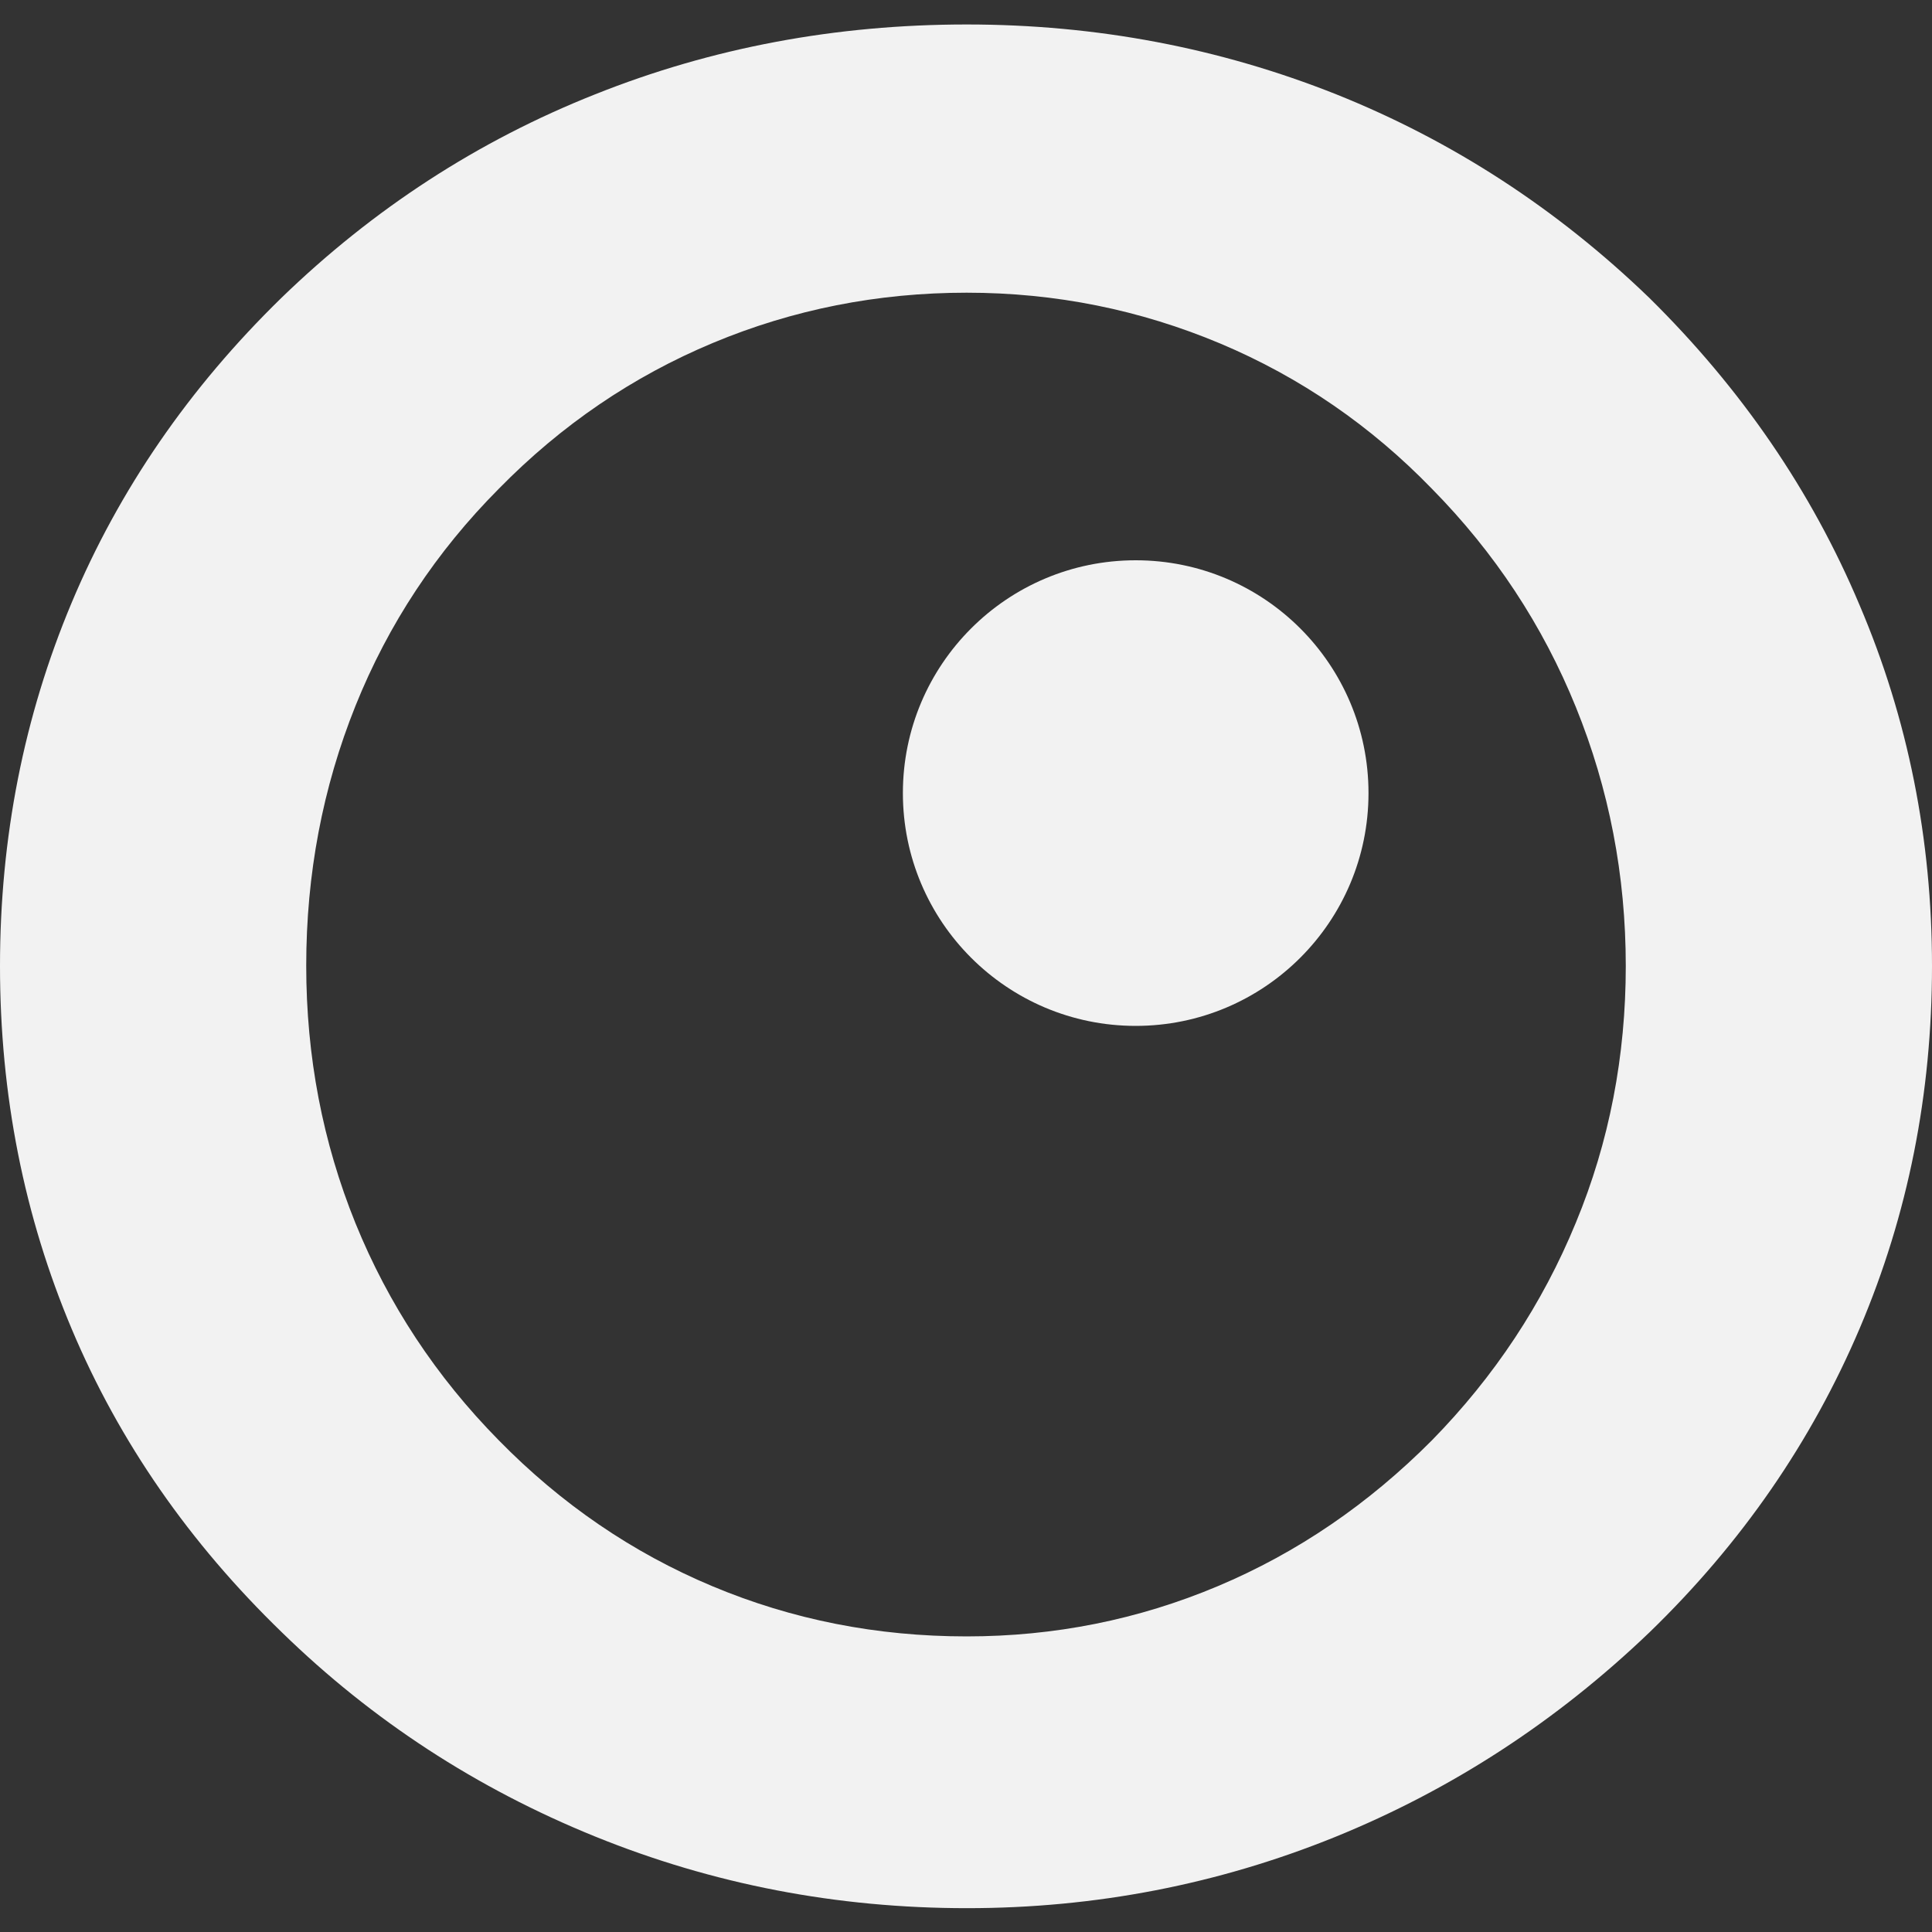 <?xml version="1.0" encoding="utf-8"?>
<!-- Generator: Adobe Illustrator 26.0.3, SVG Export Plug-In . SVG Version: 6.00 Build 0)  -->
<svg version="1.1" id="图层_1" xmlns="http://www.w3.org/2000/svg" xmlns:xlink="http://www.w3.org/1999/xlink" x="0px" y="0px"
	 viewBox="0 0 60 60" style="enable-background:new 0 0 60 60;" xml:space="preserve">
<rect x="0" y="0" width="60" height="60" fill="#333333" stroke="none"/>
<style type="text/css">
	.st0{fill:#F2F2F2;}
</style>
<g>
	<ellipse class="st0" cx="35.27" cy="24.63" rx="7.23" ry="7.23"/>
	<path class="st0" d="M60,30c0,3.96-0.74,7.71-2.24,11.24c-1.5,3.53-3.67,6.68-6.53,9.45c-2.89,2.77-6.15,4.89-9.77,6.36
		c-3.63,1.47-7.44,2.21-11.43,2.21c-4.04,0-7.89-0.74-11.56-2.23s-6.91-3.6-9.72-6.34c-2.86-2.77-5.04-5.9-6.52-9.41S0,34.01,0,30
		c0-3.98,0.74-7.74,2.22-11.27s3.66-6.69,6.52-9.48c2.86-2.77,6.11-4.88,9.74-6.32c3.63-1.45,7.48-2.17,11.54-2.17
		c4.04,0,7.86,0.73,11.48,2.17c3.62,1.45,6.86,3.56,9.72,6.32c2.86,2.82,5.04,6,6.53,9.54C59.26,22.33,60,26.07,60,30z M50.49,30
		c0-2.82-0.52-5.5-1.55-8.04c-1.03-2.54-2.52-4.8-4.47-6.78c-1.89-1.95-4.08-3.46-6.57-4.51c-2.5-1.05-5.12-1.58-7.88-1.58
		c-2.76,0-5.39,0.52-7.88,1.56c-2.49,1.04-4.71,2.55-6.65,4.53c-1.94,1.95-3.43,4.2-4.45,6.74c-1.02,2.54-1.53,5.23-1.53,8.07
		c0,2.82,0.51,5.48,1.53,8c1.02,2.51,2.5,4.76,4.45,6.74c1.94,1.98,4.15,3.49,6.63,4.53c2.48,1.04,5.11,1.56,7.9,1.56
		c2.73,0,5.33-0.52,7.8-1.56c2.47-1.04,4.68-2.55,6.65-4.53c1.94-1.98,3.43-4.23,4.47-6.76C49.98,35.46,50.49,32.79,50.49,30z"/>
</g>
</svg>
